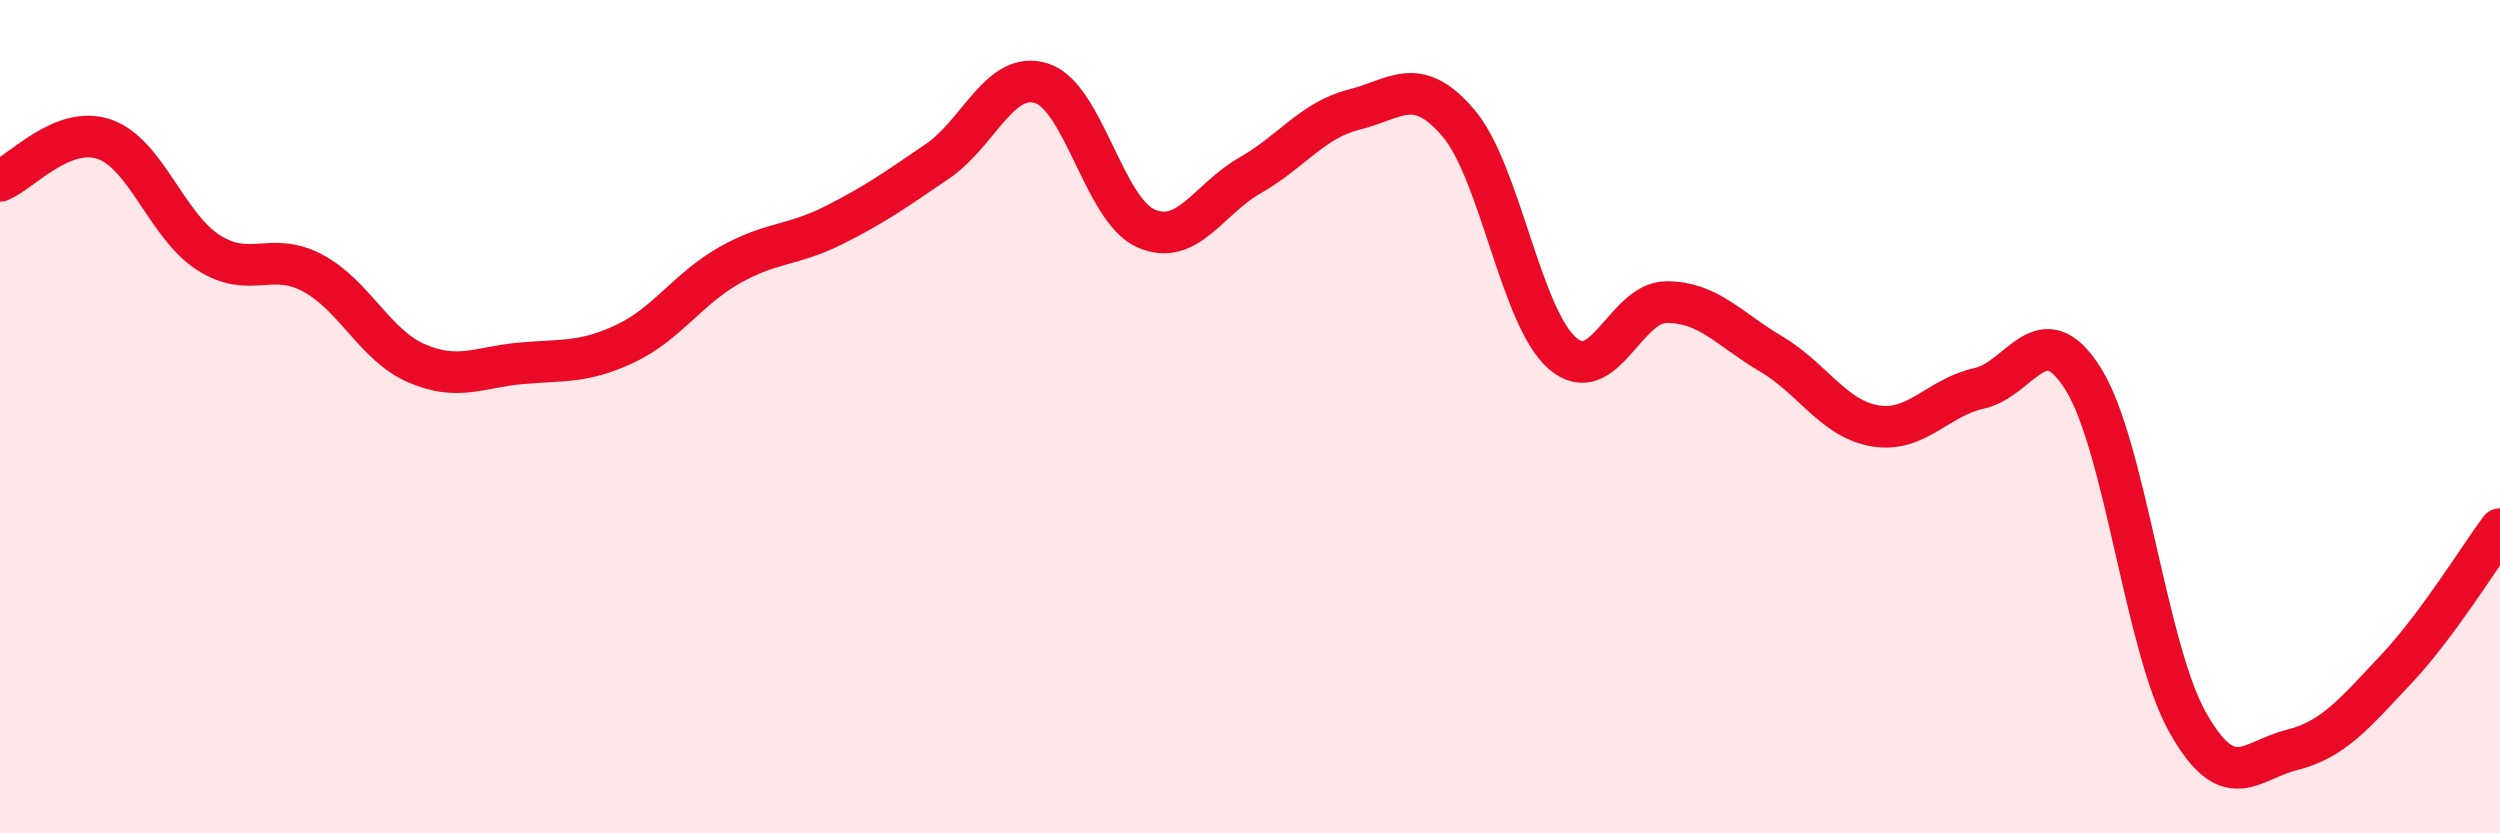 
    <svg width="60" height="20" viewBox="0 0 60 20" xmlns="http://www.w3.org/2000/svg">
      <path
        d="M 0,4.34 C 0.5,4.14 1.5,3 2.5,3.34 C 3.5,3.68 4,5.42 5,6.06 C 6,6.7 6.5,6.02 7.5,6.55 C 8.5,7.08 9,8.29 10,8.72 C 11,9.15 11.5,8.81 12.5,8.72 C 13.5,8.63 14,8.72 15,8.25 C 16,7.78 16.5,6.94 17.5,6.37 C 18.5,5.8 19,5.91 20,5.41 C 21,4.91 21.5,4.55 22.5,3.87 C 23.5,3.19 24,1.68 25,2 C 26,2.32 26.5,5.04 27.5,5.48 C 28.5,5.92 29,4.78 30,4.21 C 31,3.64 31.5,2.88 32.5,2.63 C 33.5,2.38 34,1.78 35,2.95 C 36,4.12 36.5,7.62 37.5,8.48 C 38.5,9.34 39,7.25 40,7.25 C 41,7.25 41.5,7.9 42.5,8.49 C 43.5,9.08 44,10.05 45,10.22 C 46,10.39 46.5,9.54 47.5,9.32 C 48.5,9.1 49,7.5 50,9.1 C 51,10.7 51.5,15.55 52.5,17.33 C 53.5,19.11 54,18.25 55,18 C 56,17.75 56.5,17.13 57.5,16.07 C 58.5,15.01 59.5,13.37 60,12.7L60 20L0 20Z"
        fill="#EB0A25"
        opacity="0.1"
        stroke-linecap="round"
        stroke-linejoin="round"
      />
      <path
        d="M 0,4.34 C 0.5,4.14 1.5,3 2.5,3.34 C 3.5,3.68 4,5.42 5,6.06 C 6,6.7 6.5,6.02 7.5,6.55 C 8.5,7.08 9,8.29 10,8.72 C 11,9.15 11.5,8.81 12.5,8.72 C 13.5,8.63 14,8.72 15,8.25 C 16,7.78 16.5,6.94 17.5,6.37 C 18.5,5.8 19,5.91 20,5.41 C 21,4.91 21.5,4.55 22.5,3.87 C 23.5,3.19 24,1.68 25,2 C 26,2.32 26.5,5.04 27.5,5.48 C 28.5,5.92 29,4.78 30,4.21 C 31,3.64 31.5,2.88 32.5,2.63 C 33.5,2.38 34,1.78 35,2.95 C 36,4.12 36.5,7.62 37.5,8.48 C 38.5,9.34 39,7.25 40,7.25 C 41,7.25 41.5,7.9 42.5,8.49 C 43.5,9.08 44,10.05 45,10.22 C 46,10.39 46.5,9.54 47.5,9.32 C 48.5,9.1 49,7.5 50,9.1 C 51,10.7 51.5,15.55 52.5,17.33 C 53.5,19.11 54,18.25 55,18 C 56,17.75 56.5,17.13 57.5,16.07 C 58.5,15.01 59.5,13.37 60,12.7"
        stroke="#EB0A25"
        stroke-width="1"
        fill="none"
        stroke-linecap="round"
        stroke-linejoin="round"
      />
    </svg>
  